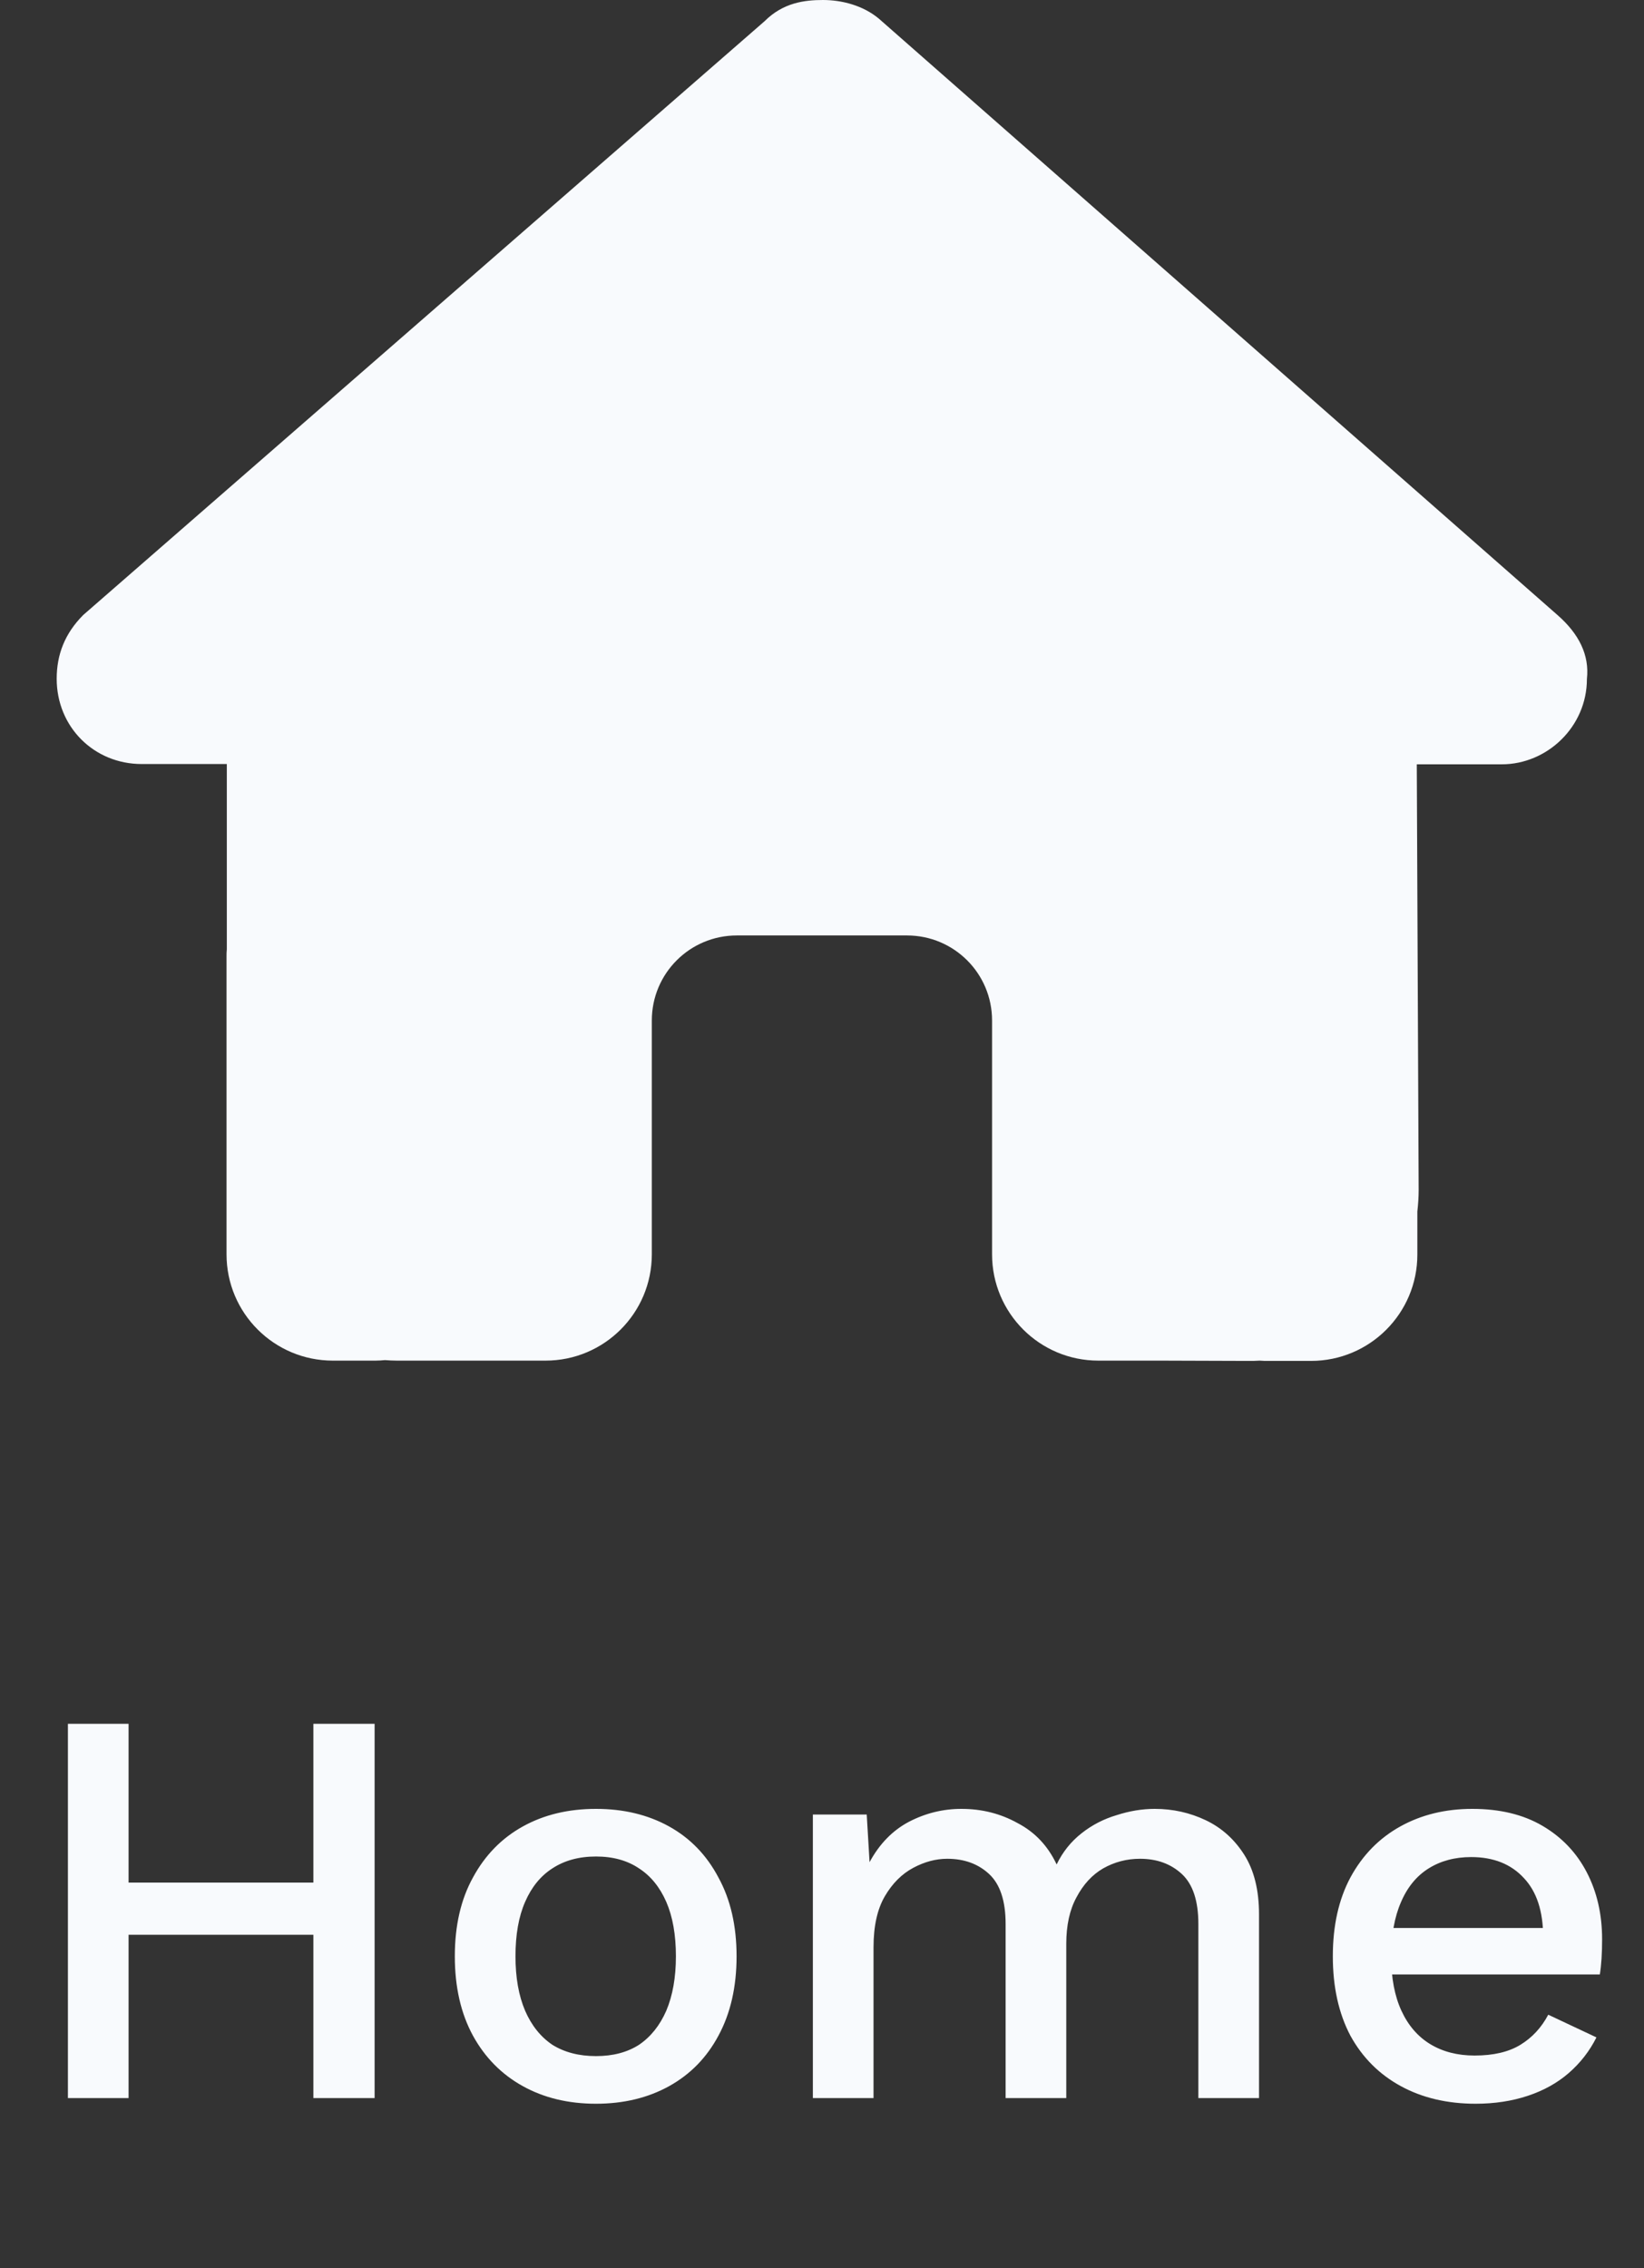 <svg width="29" height="40" viewBox="0 0 29 40" fill="none" xmlns="http://www.w3.org/2000/svg">
<rect x="0" y="0" width="29" height="40" fill="#333333" stroke="none"/>
<path d="M27.993 11.974C27.993 12.818 27.29 13.479 26.492 13.479H24.992L25.025 20.986C25.025 21.113 25.016 21.24 25.002 21.366V22.125C25.002 23.161 24.162 24 23.126 24H22.376C22.324 24 22.273 24 22.221 23.995C22.155 24 22.09 24 22.024 24L20.5 23.995H19.375C18.339 23.995 17.5 23.156 17.5 22.121V20.996V17.997C17.5 17.167 16.829 16.497 15.999 16.497H12.998C12.168 16.497 11.498 17.167 11.498 17.997V20.996V22.121C11.498 23.156 10.659 23.995 9.623 23.995H8.497H7.002C6.931 23.995 6.861 23.991 6.791 23.986C6.734 23.991 6.678 23.995 6.622 23.995H5.872C4.835 23.995 3.996 23.156 3.996 22.121V16.872C3.996 16.829 3.996 16.783 4.001 16.741V13.474H2.5C1.656 13.474 1 12.818 1 11.97C1 11.548 1.141 11.173 1.469 10.845L13.486 0.375C13.814 0.047 14.189 0 14.518 0C14.846 0 15.221 0.094 15.502 0.328L27.477 10.849C27.852 11.178 28.04 11.552 27.993 11.974Z" fill="#F8FAFD"/>
<path d="M6.608 30.4V37H5.528V30.4H6.608ZM2.268 30.4V37H1.198V30.4H2.268ZM6.068 33.2V34.12H1.738V33.2H6.068ZM10.513 31.9C10.999 31.9 11.429 32.003 11.803 32.21C12.176 32.417 12.466 32.717 12.673 33.11C12.886 33.497 12.993 33.96 12.993 34.5C12.993 35.04 12.886 35.507 12.673 35.9C12.466 36.287 12.176 36.583 11.803 36.79C11.429 36.997 10.999 37.1 10.513 37.1C10.026 37.1 9.596 36.997 9.223 36.79C8.849 36.583 8.556 36.287 8.343 35.9C8.129 35.507 8.023 35.04 8.023 34.5C8.023 33.96 8.129 33.497 8.343 33.11C8.556 32.717 8.849 32.417 9.223 32.21C9.596 32.003 10.026 31.9 10.513 31.9ZM10.513 32.74C10.213 32.74 9.956 32.81 9.743 32.95C9.536 33.083 9.376 33.28 9.263 33.54C9.149 33.8 9.093 34.12 9.093 34.5C9.093 34.873 9.149 35.193 9.263 35.46C9.376 35.72 9.536 35.92 9.743 36.06C9.956 36.193 10.213 36.26 10.513 36.26C10.813 36.26 11.066 36.193 11.273 36.06C11.479 35.92 11.639 35.72 11.753 35.46C11.866 35.193 11.923 34.873 11.923 34.5C11.923 34.12 11.866 33.8 11.753 33.54C11.639 33.28 11.479 33.083 11.273 32.95C11.066 32.81 10.813 32.74 10.513 32.74ZM14.339 37V32H15.289L15.339 32.84C15.512 32.52 15.742 32.283 16.029 32.13C16.322 31.977 16.632 31.9 16.959 31.9C17.319 31.9 17.649 31.983 17.949 32.15C18.256 32.31 18.485 32.553 18.639 32.88C18.745 32.66 18.892 32.477 19.079 32.33C19.265 32.183 19.472 32.077 19.699 32.01C19.925 31.937 20.149 31.9 20.369 31.9C20.689 31.9 20.989 31.967 21.269 32.1C21.549 32.233 21.776 32.437 21.949 32.71C22.122 32.983 22.209 33.333 22.209 33.76V37H21.139V33.93C21.139 33.523 21.042 33.23 20.849 33.05C20.655 32.87 20.409 32.78 20.109 32.78C19.875 32.78 19.659 32.837 19.459 32.95C19.265 33.063 19.109 33.233 18.989 33.46C18.869 33.68 18.809 33.953 18.809 34.28V37H17.739V33.93C17.739 33.523 17.642 33.23 17.449 33.05C17.256 32.87 17.009 32.78 16.709 32.78C16.509 32.78 16.309 32.833 16.109 32.94C15.909 33.047 15.742 33.213 15.609 33.44C15.476 33.667 15.409 33.967 15.409 34.34V37H14.339ZM26.031 37.1C25.531 37.1 25.091 36.997 24.711 36.79C24.331 36.583 24.034 36.287 23.821 35.9C23.614 35.507 23.511 35.04 23.511 34.5C23.511 33.96 23.614 33.497 23.821 33.11C24.034 32.717 24.328 32.417 24.701 32.21C25.074 32.003 25.498 31.9 25.971 31.9C26.458 31.9 26.871 32 27.211 32.2C27.551 32.4 27.811 32.673 27.991 33.02C28.171 33.367 28.261 33.76 28.261 34.2C28.261 34.32 28.258 34.433 28.251 34.54C28.244 34.647 28.234 34.74 28.221 34.82H24.201V34H27.751L27.221 34.16C27.221 33.707 27.108 33.36 26.881 33.12C26.654 32.873 26.344 32.75 25.951 32.75C25.664 32.75 25.414 32.817 25.201 32.95C24.988 33.083 24.824 33.283 24.711 33.55C24.598 33.81 24.541 34.13 24.541 34.51C24.541 34.883 24.601 35.2 24.721 35.46C24.841 35.72 25.011 35.917 25.231 36.05C25.451 36.183 25.711 36.25 26.011 36.25C26.344 36.25 26.614 36.187 26.821 36.06C27.028 35.933 27.191 35.757 27.311 35.53L28.161 35.93C28.041 36.17 27.878 36.38 27.671 36.56C27.471 36.733 27.231 36.867 26.951 36.96C26.671 37.053 26.364 37.1 26.031 37.1Z" fill="#F8FAFD"/>
</svg>
